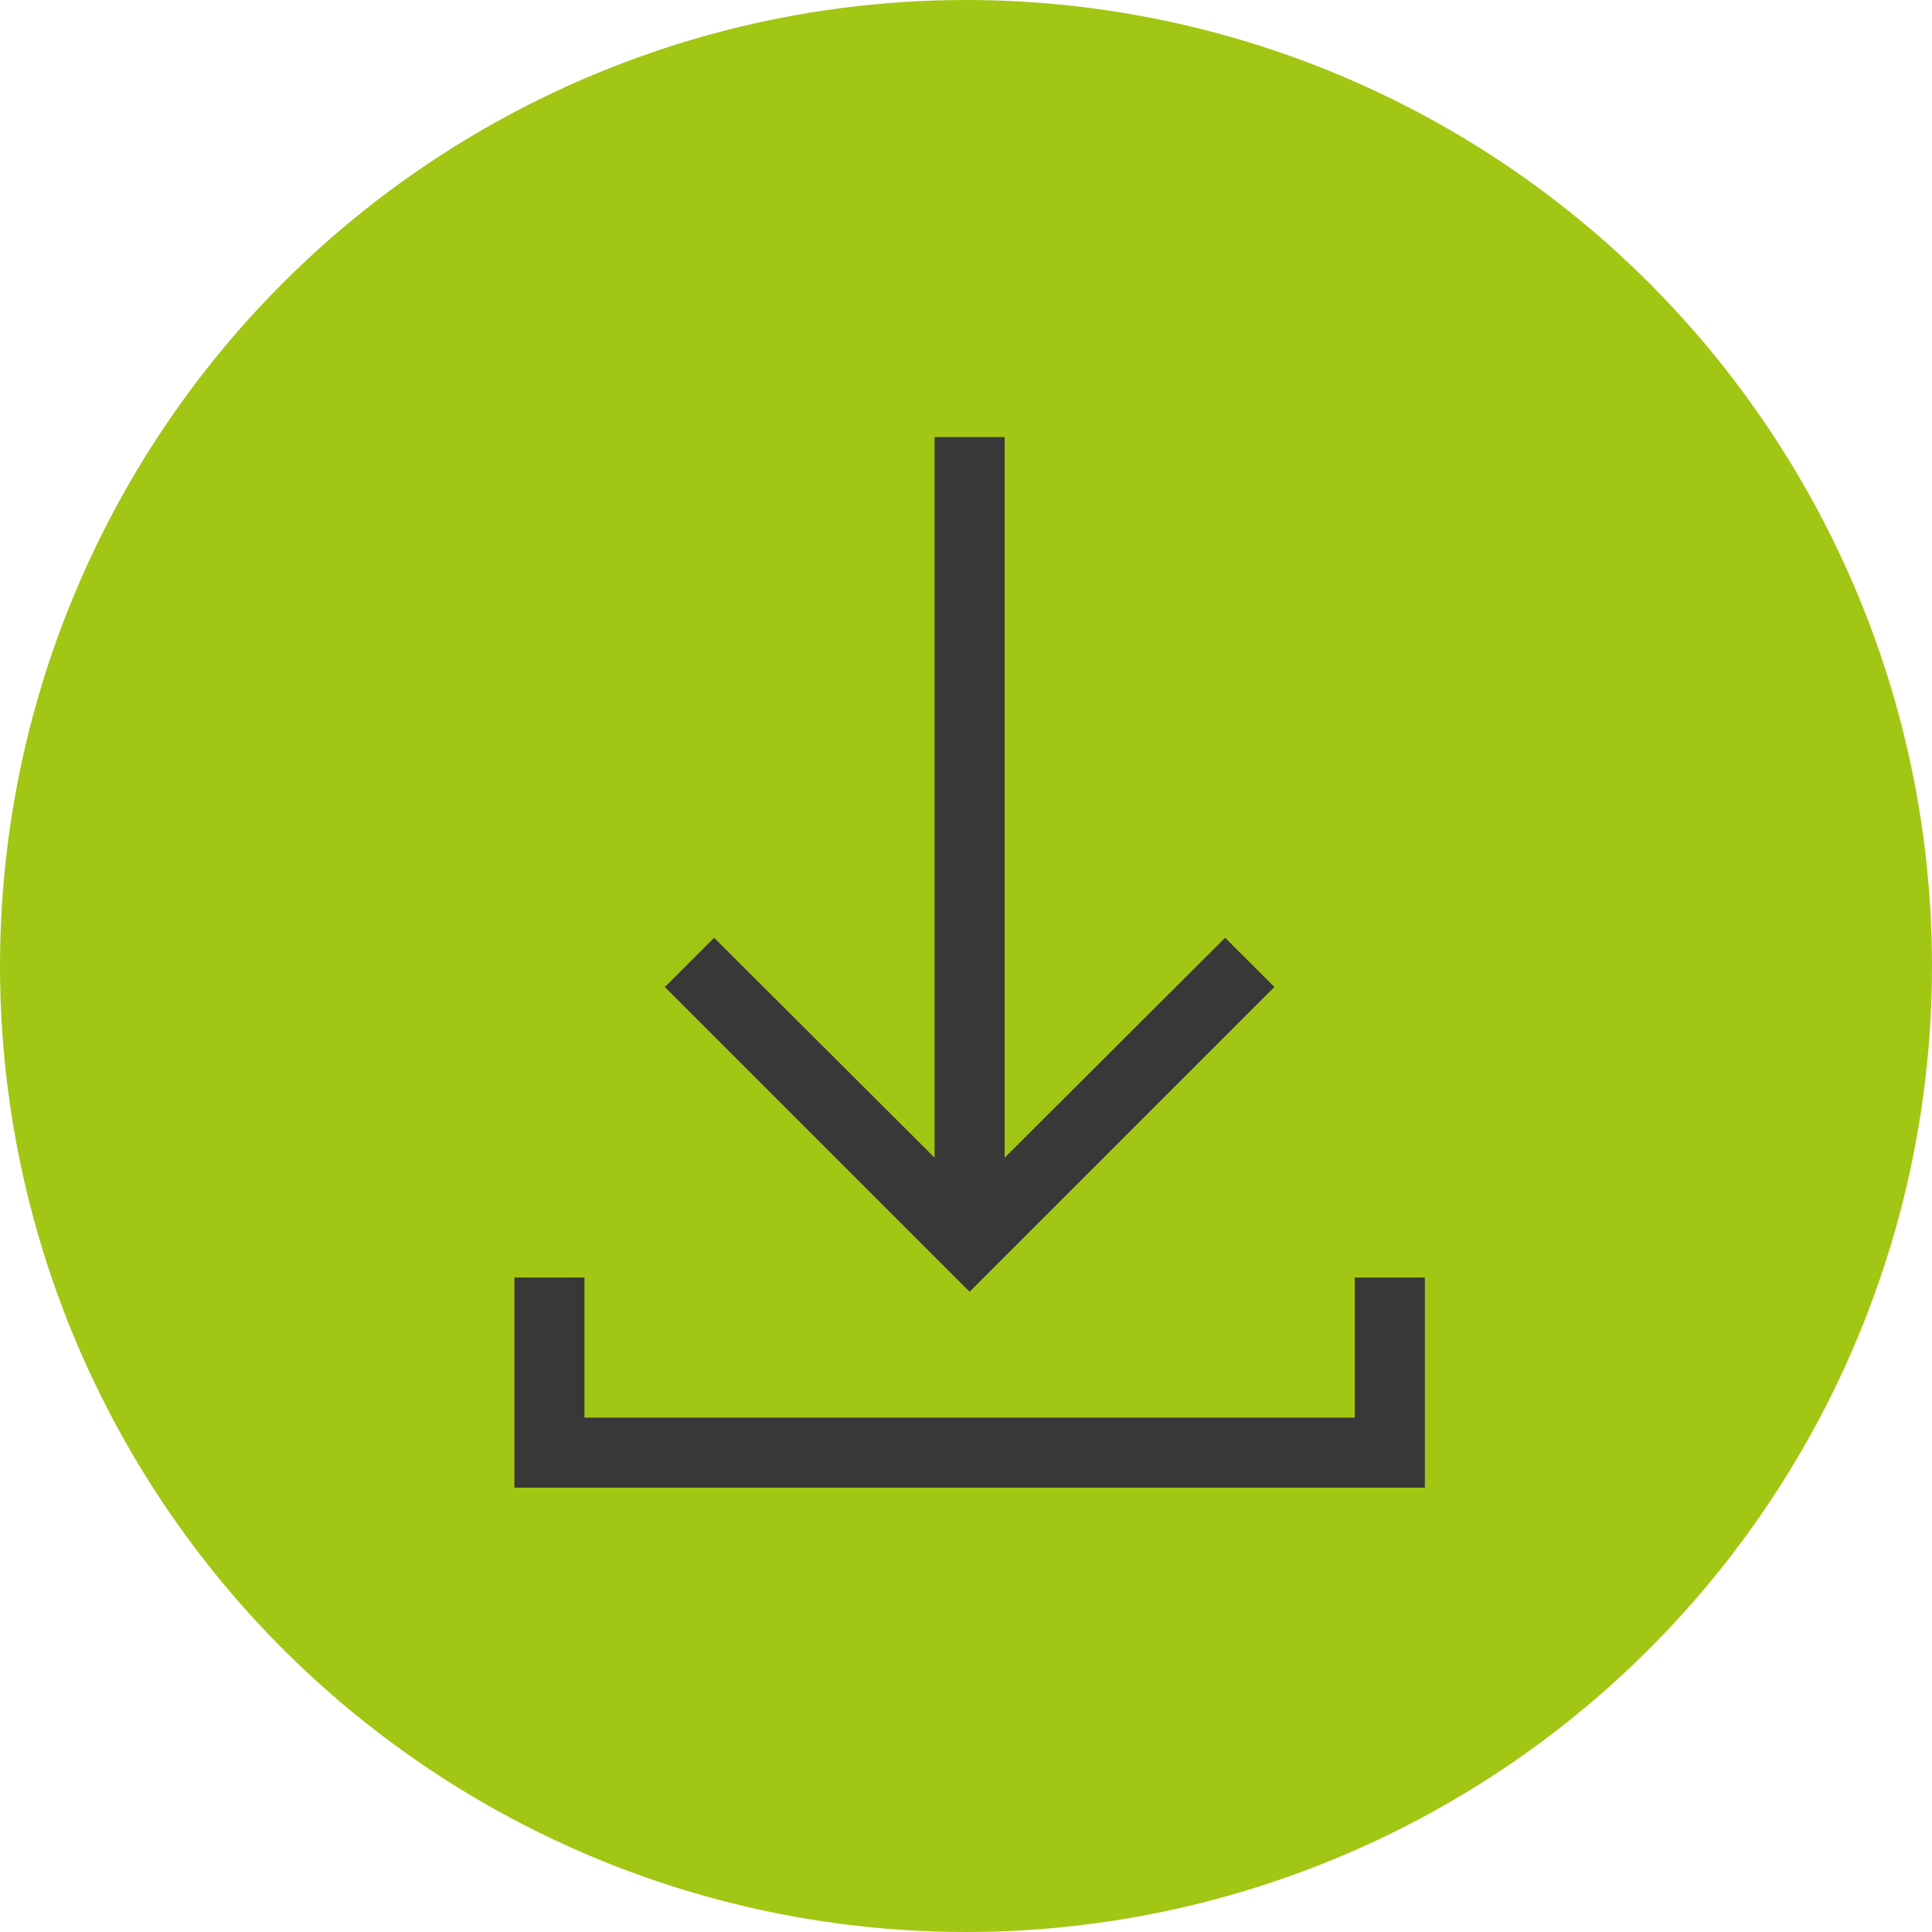 <?xml version="1.0" encoding="UTF-8"?> <svg xmlns="http://www.w3.org/2000/svg" width="85" height="85" viewBox="0 0 85 85" fill="none"><circle cx="42.5" cy="42.5" r="42.5" fill="#A2C614"></circle><path d="M59.606 56.206H62.688V65.45H22.631V56.206H25.713V62.369H59.606V56.206ZM56.068 43.424L42.66 56.832L29.251 43.424L31.418 41.258L41.119 50.935V19.231H44.2V50.935L53.901 41.258L56.068 43.424Z" fill="#383838"></path></svg> 
